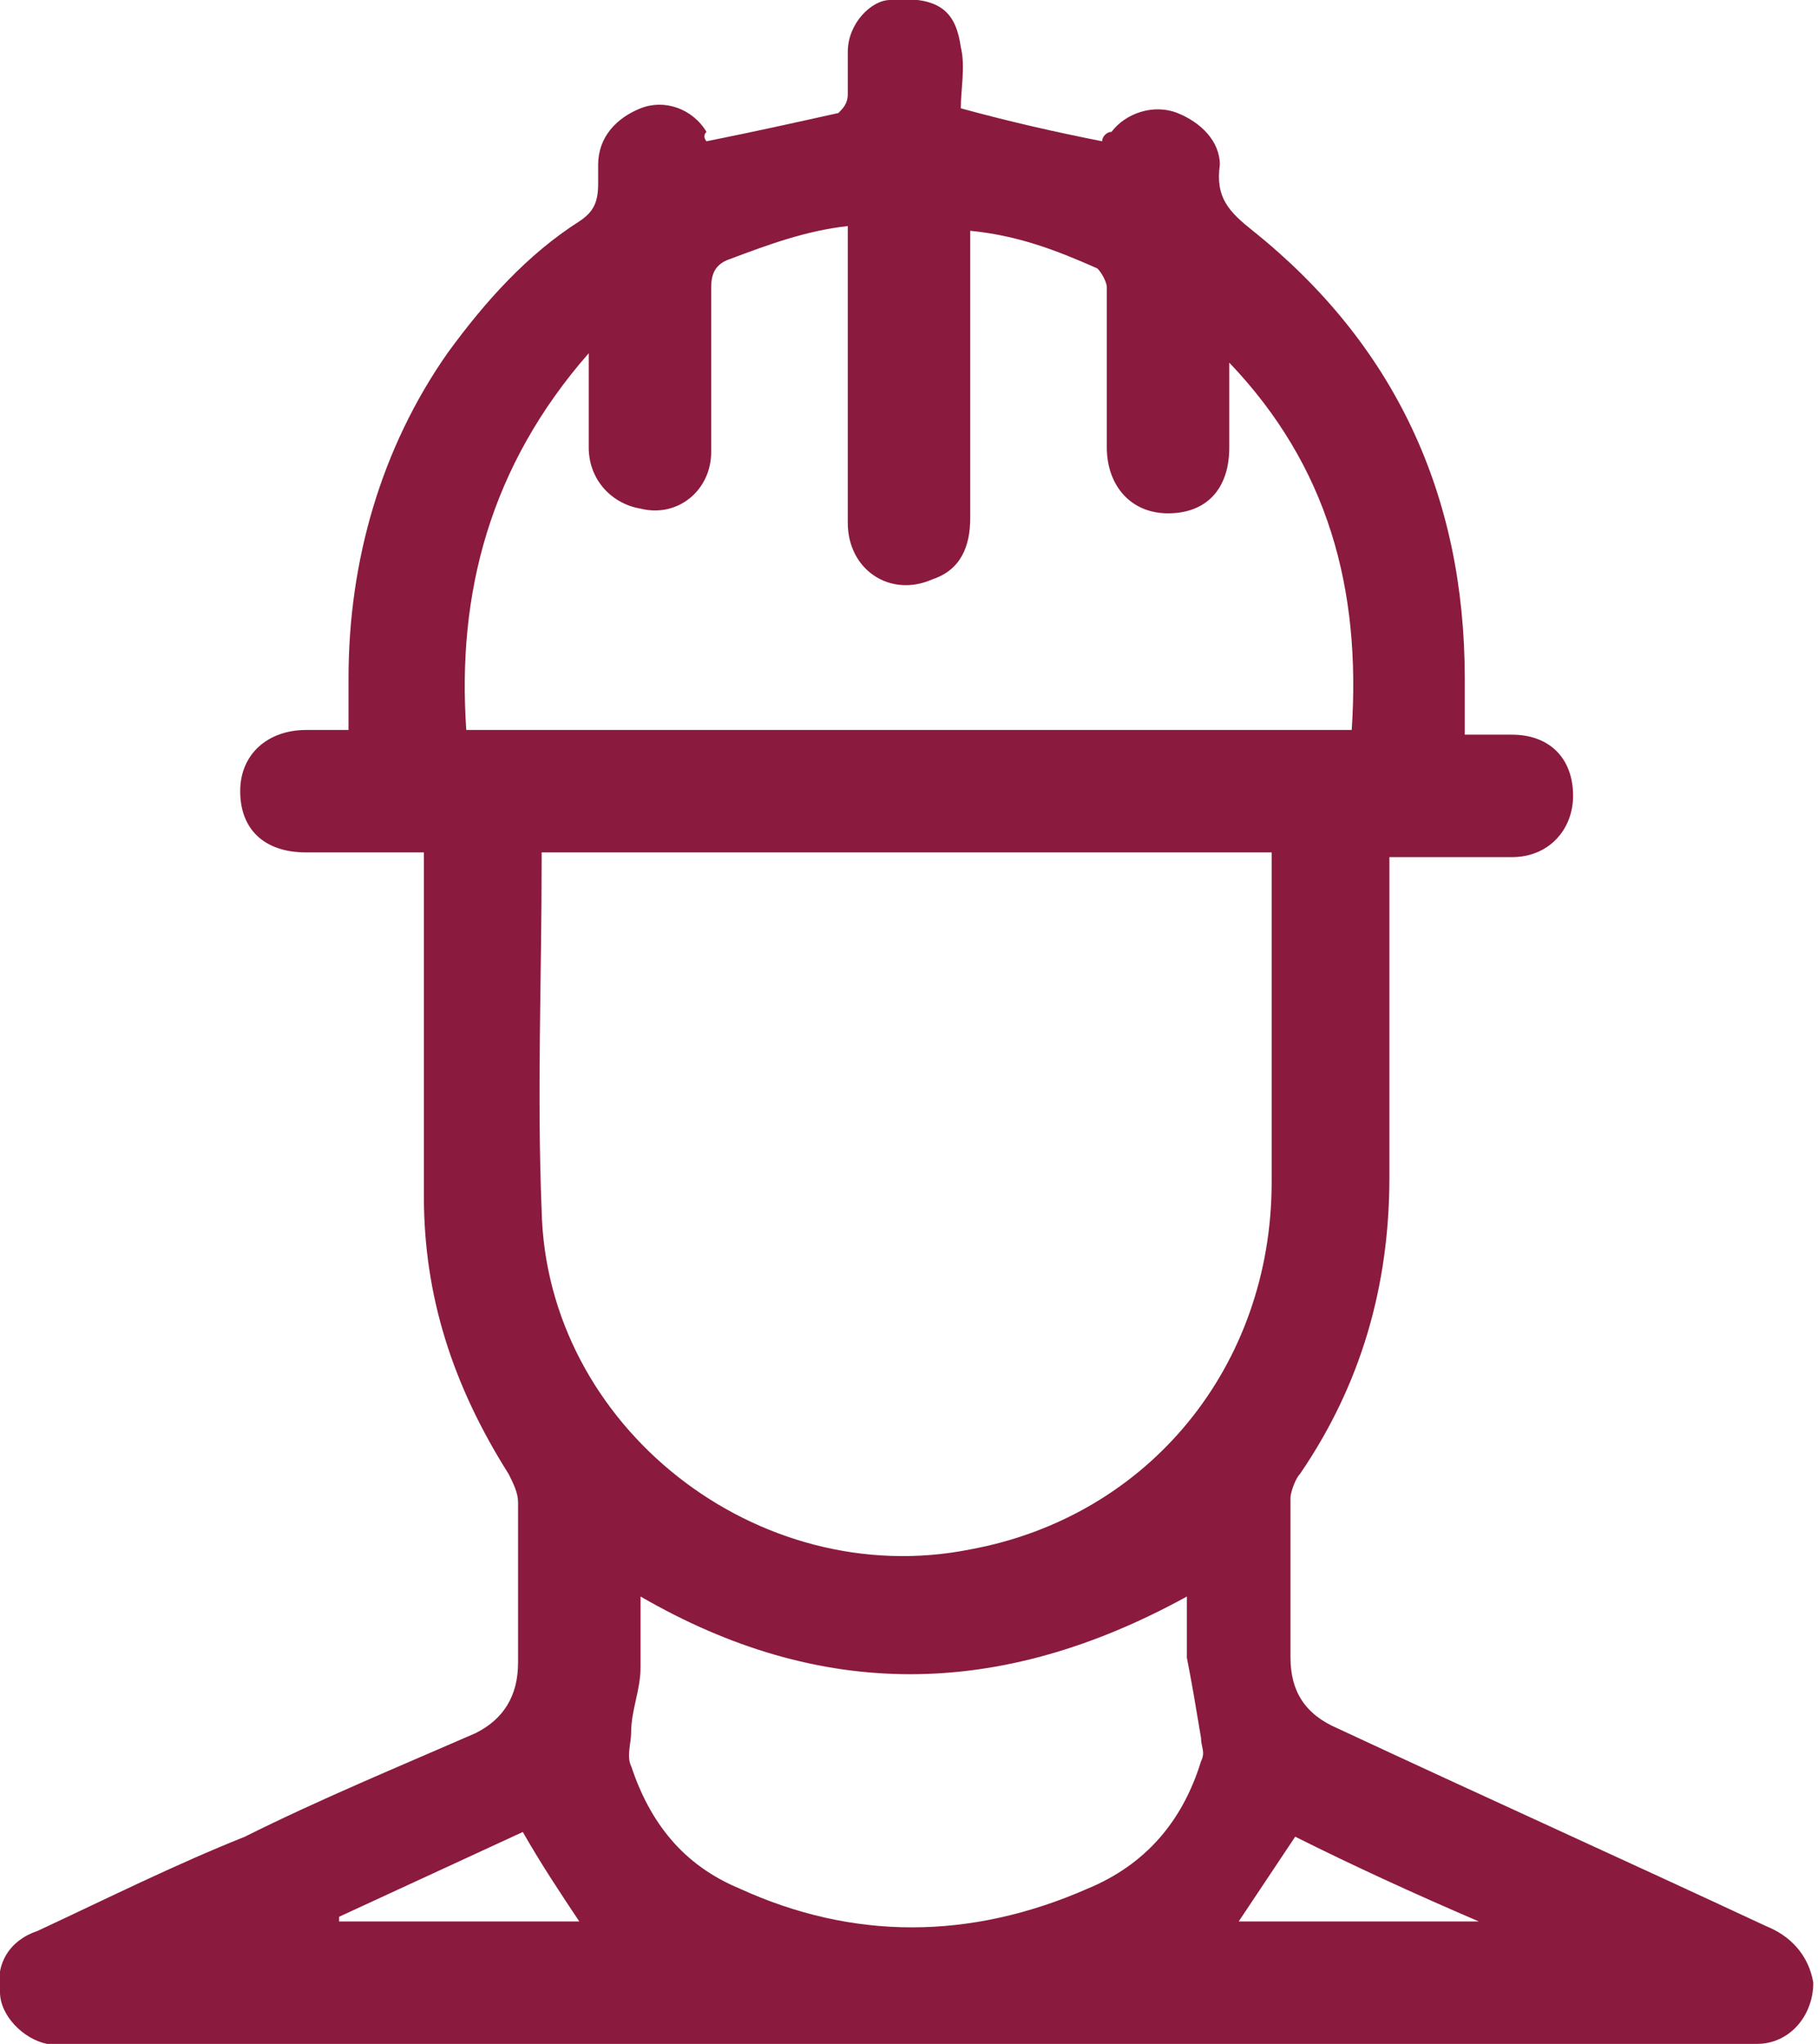 <?xml version="1.0" encoding="utf-8"?>
<!-- Generator: Adobe Illustrator 24.3.0, SVG Export Plug-In . SVG Version: 6.00 Build 0)  -->
<svg version="1.1" id="Livello_1" xmlns="http://www.w3.org/2000/svg" xmlns:xlink="http://www.w3.org/1999/xlink" x="0px" y="0px"
	 viewBox="0 0 38.6 43.4" style="enable-background:new 0 0 38.6 43.4;" xml:space="preserve">
<style type="text/css">
	.st0{fill:#8A1A3E;}
</style>
<g>
	<path class="st0" d="M26.3,40.8h5.1c-1.4-0.6-2.7-1.2-3.9-1.8C27.1,39.6,26.7,40.2,26.3,40.8 M12.3,40.8c-0.4-0.6-0.8-1.2-1.2-1.9
		c-1.3,0.6-2.6,1.2-3.9,1.8c0,0,0,0,0,0.1H12.3z M13.6,33.9c0,0.5,0,1,0,1.5c0,0.5-0.2,0.9-0.2,1.4c0,0.2-0.1,0.5,0,0.7
		c0.4,1.2,1.1,2.1,2.3,2.6c2.4,1.1,4.9,1.1,7.4,0c1.2-0.5,2-1.4,2.4-2.7c0.1-0.2,0-0.3,0-0.5c-0.1-0.6-0.2-1.2-0.3-1.7
		c0-0.4,0-0.8,0-1.3C21.2,36.1,17.4,36.1,13.6,33.9 M9.9,15.5h18.8c0.2-3-0.5-5.6-2.6-7.8c0,0.1,0,0.1,0,0.1c0,0.6,0,1.1,0,1.7
		c0,0.9-0.5,1.4-1.3,1.4c-0.8,0-1.3-0.6-1.3-1.4c0-1.1,0-2.3,0-3.4c0-0.1-0.1-0.3-0.2-0.4c-0.9-0.4-1.7-0.7-2.7-0.8v0.5
		c0,1.9,0,3.8,0,5.6c0,0.6-0.2,1.1-0.8,1.3c-0.9,0.4-1.8-0.2-1.8-1.2c0-1.9,0-3.8,0-5.8c0-0.2,0-0.3,0-0.5c-0.9,0.1-1.7,0.4-2.5,0.7
		c-0.3,0.1-0.4,0.3-0.4,0.6c0,1.2,0,2.3,0,3.5c0,0.8-0.7,1.4-1.5,1.2c-0.6-0.1-1.1-0.6-1.1-1.3c0-0.6,0-1.2,0-2
		C10.4,9.9,9.7,12.6,9.9,15.5 M11.5,18.1c0,0.1,0,0.1,0,0.2c0,2.5-0.1,4.9,0,7.4c0.1,4.6,4.6,8.1,9.1,7.2c3.8-0.7,6.4-3.9,6.4-7.8
		c0-2.2,0-4.4,0-6.6c0-0.1,0-0.2,0-0.4H11.5z M9,18.1c-0.9,0-1.7,0-2.5,0c-0.9,0-1.4-0.5-1.4-1.3c0-0.8,0.6-1.3,1.4-1.3
		c0.3,0,0.6,0,0.9,0c0-0.4,0-0.7,0-1.1c0-2.5,0.7-4.9,2.1-6.9c0.8-1.1,1.7-2.1,2.8-2.8c0.3-0.2,0.4-0.4,0.4-0.8c0-0.1,0-0.3,0-0.4
		c0-0.6,0.4-1,0.9-1.2c0.5-0.2,1.1,0,1.4,0.5C14.9,2.9,15,3,15,3c1-0.2,1.9-0.4,2.8-0.6C17.9,2.3,18,2.2,18,2c0-0.3,0-0.6,0-0.9
		c0-0.6,0.5-1.1,0.9-1.1c1.1-0.1,1.4,0.3,1.5,1c0.1,0.4,0,0.9,0,1.3c1.1,0.3,2,0.5,3,0.7c0-0.1,0.1-0.2,0.2-0.2
		c0.3-0.4,0.9-0.6,1.4-0.4c0.5,0.2,0.9,0.6,0.9,1.1c-0.1,0.7,0.2,1,0.7,1.4c3,2.4,4.5,5.6,4.5,9.5c0,0.4,0,0.8,0,1.2
		c0.4,0,0.7,0,1,0c0.8,0,1.3,0.5,1.3,1.3c0,0.7-0.5,1.3-1.3,1.3c-0.8,0-1.7,0-2.6,0v0.5c0,2.1,0,4.2,0,6.3c0,2.3-0.6,4.4-1.9,6.3
		c-0.1,0.1-0.2,0.4-0.2,0.5c0,1.1,0,2.2,0,3.4c0,0.7,0.3,1.2,1,1.5c3,1.4,6.1,2.8,9.1,4.2c0.5,0.2,0.9,0.6,1,1.2
		c0,0.7-0.5,1.3-1.2,1.3c-0.1,0-0.2,0-0.3,0c-11.8,0-23.7,0-35.5,0c-0.2,0-0.3,0-0.5,0c-0.5-0.1-1-0.6-1-1.1
		c-0.1-0.6,0.2-1.1,0.8-1.3c1.5-0.7,2.9-1.4,4.4-2c1.6-0.8,3.3-1.5,4.9-2.2c0.6-0.3,0.9-0.8,0.9-1.5c0-1.1,0-2.3,0-3.4
		c0-0.2-0.1-0.4-0.2-0.6C9.6,29.4,9,27.5,9,25.4c0-2.2,0-4.5,0-6.7C9,18.5,9,18.3,9,18.1"/>
</g>
</svg>
